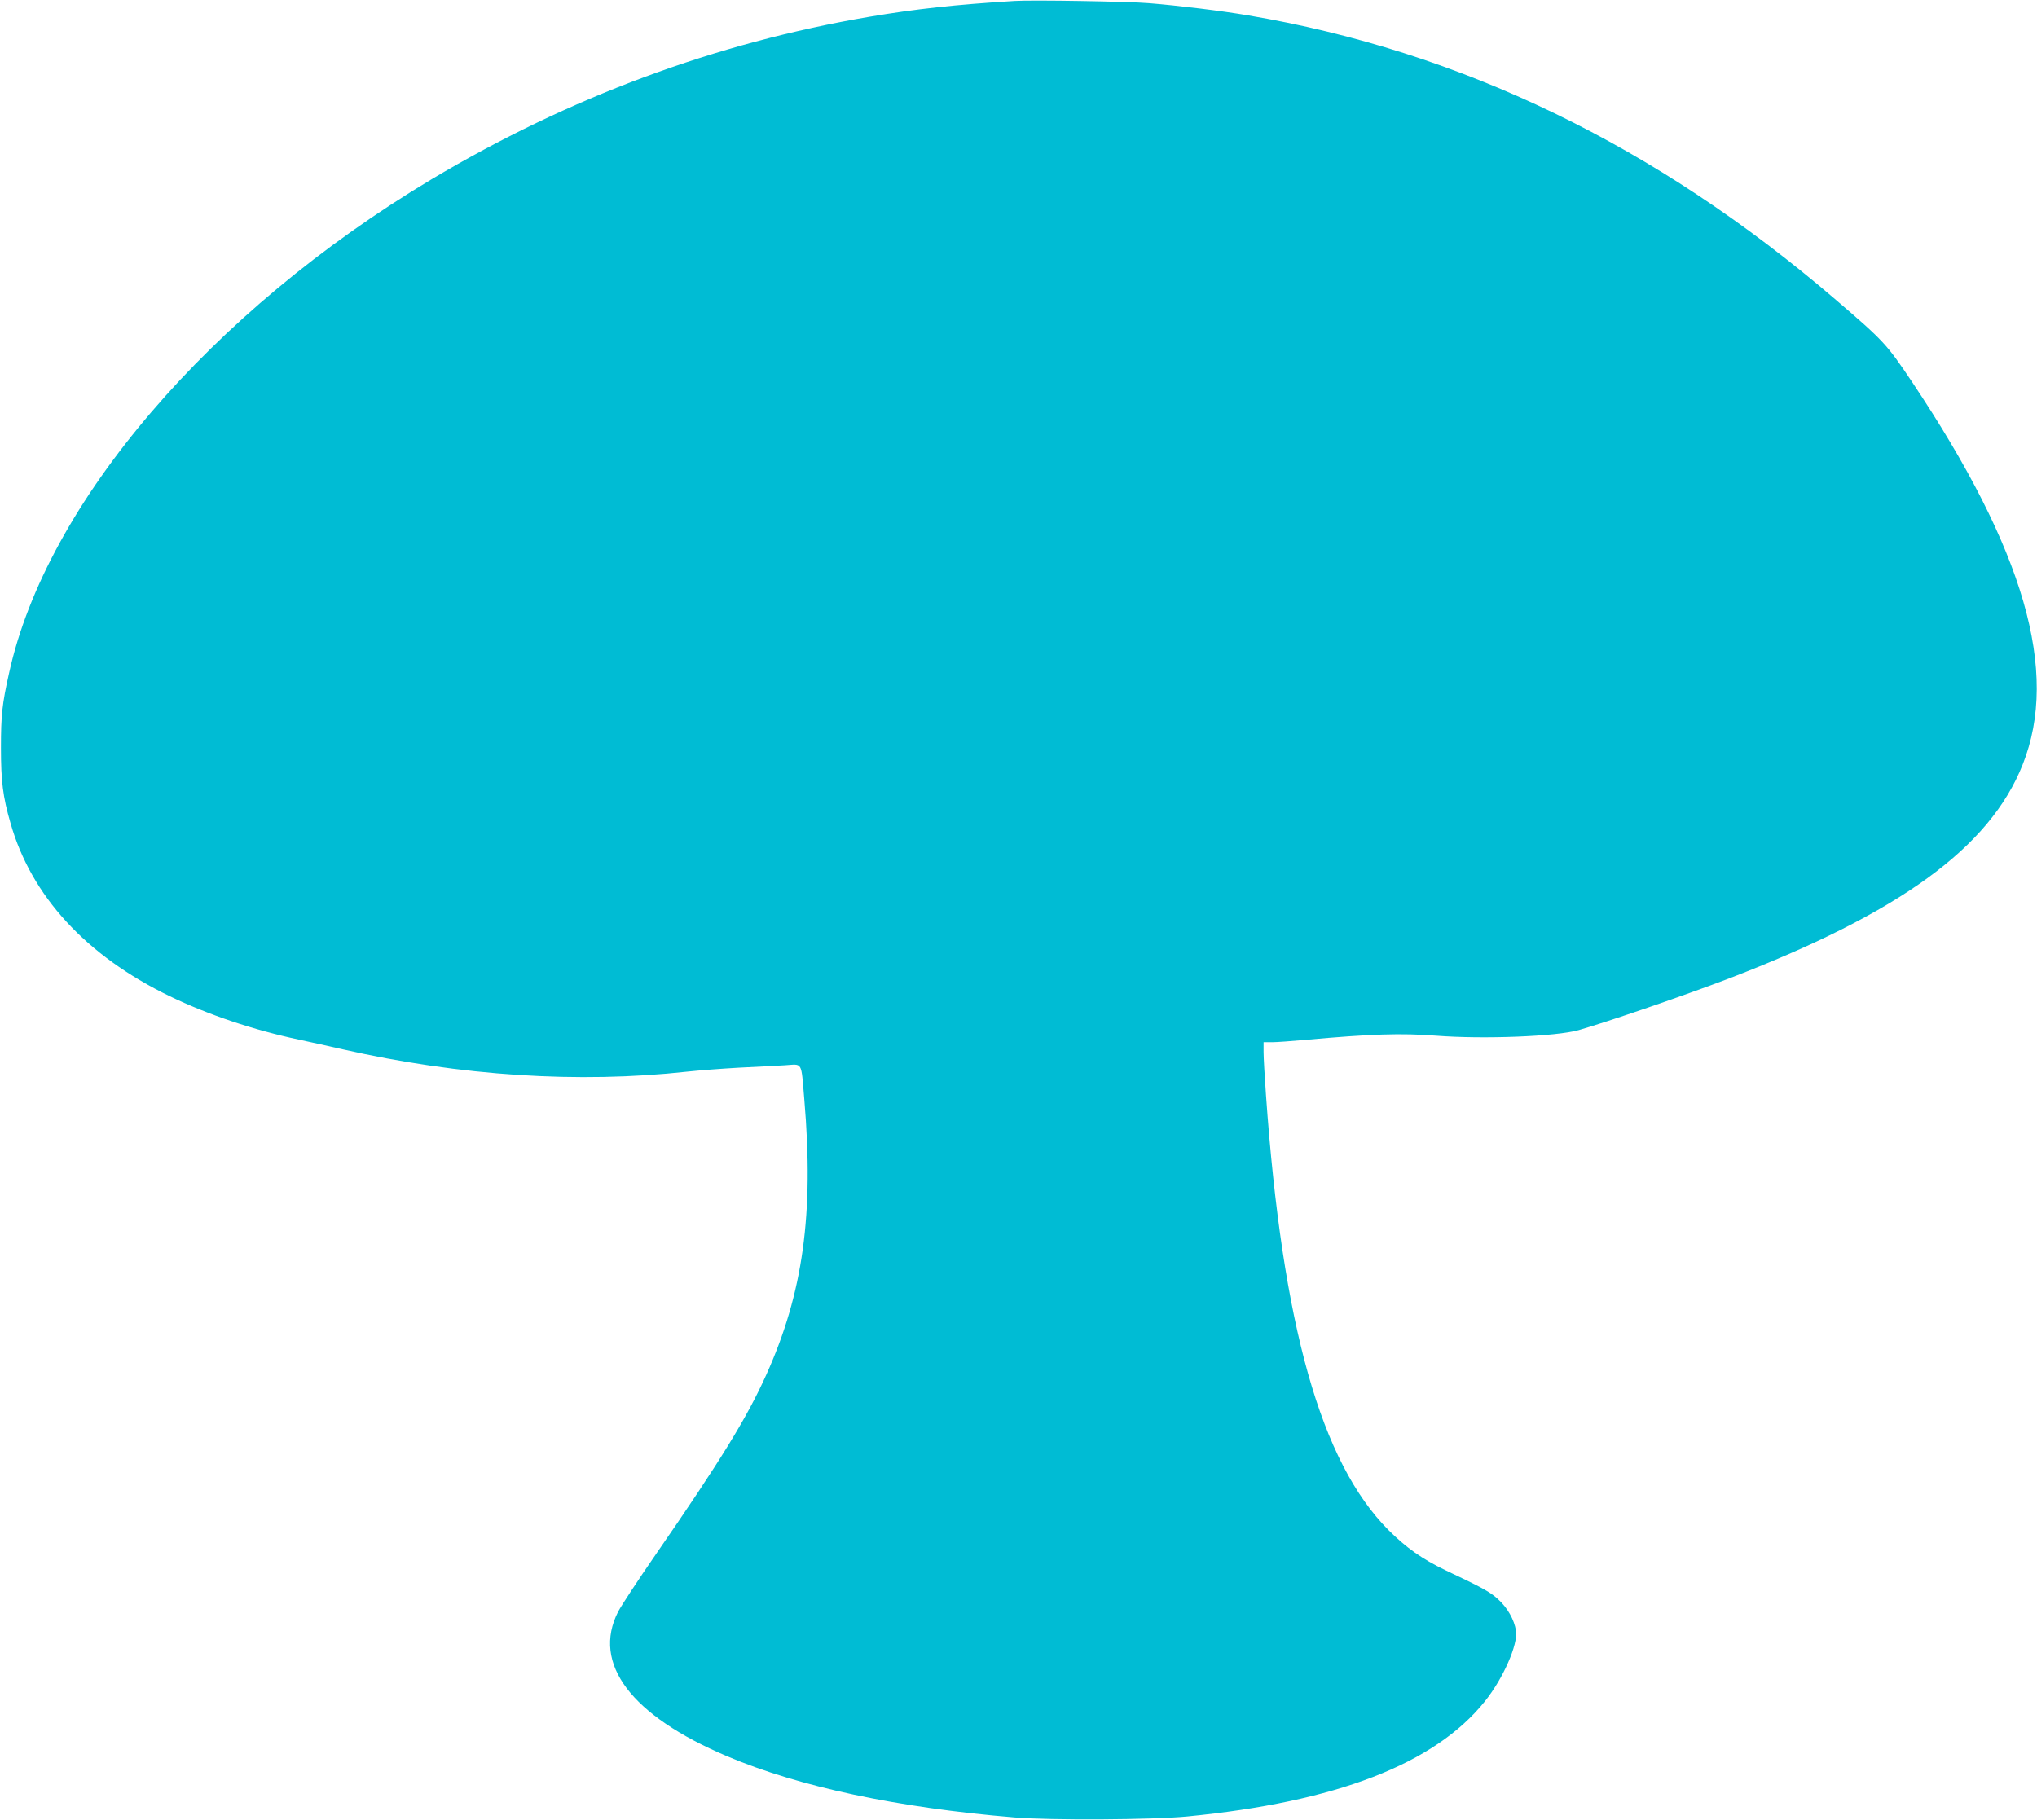 <?xml version="1.0" standalone="no"?>
<!DOCTYPE svg PUBLIC "-//W3C//DTD SVG 20010904//EN"
 "http://www.w3.org/TR/2001/REC-SVG-20010904/DTD/svg10.dtd">
<svg version="1.0" xmlns="http://www.w3.org/2000/svg"
 width="1280pt" height="1144pt" viewBox="0 0 1280 1144"
 preserveAspectRatio="xMidYMid meet">
<g transform="translate(0,1144) scale(0.1,-0.1)"
fill="#00bcd4" stroke="none">
<path d="M6375 11434 c-373 -23 -620 -50 -910 -99 -968 -164 -1890 -507 -2752
-1021 -1390 -831 -2422 -2036 -2656 -3104 -44 -196 -51 -267 -51 -470 0 -210
12 -307 60 -473 130 -458 475 -833 999 -1087 242 -117 530 -214 815 -274 69
-15 193 -42 275 -61 739 -167 1478 -215 2163 -140 73 8 219 19 325 25 106 5
235 12 288 15 115 7 102 30 123 -215 61 -718 -7 -1215 -239 -1730 -122 -271
-290 -544 -695 -1130 -112 -162 -218 -324 -236 -359 -166 -326 81 -653 686
-909 454 -192 1070 -323 1805 -384 228 -19 869 -15 1085 6 935 91 1555 330
1870 723 115 143 210 358 196 445 -11 69 -53 143 -111 196 -51 47 -96 72 -335
185 -143 69 -244 140 -355 251 -425 427 -667 1285 -770 2736 -8 113 -15 233
-15 268 l0 62 53 0 c29 0 125 7 213 15 409 37 598 43 819 26 297 -23 754 -5
895 35 185 53 667 219 935 321 1083 415 1648 826 1855 1348 232 583 10 1350
-696 2406 -159 237 -175 255 -484 520 -1126 965 -2350 1557 -3690 1783 -164
28 -434 61 -620 76 -127 11 -736 21 -845 14z"/>
</g>
</svg>
